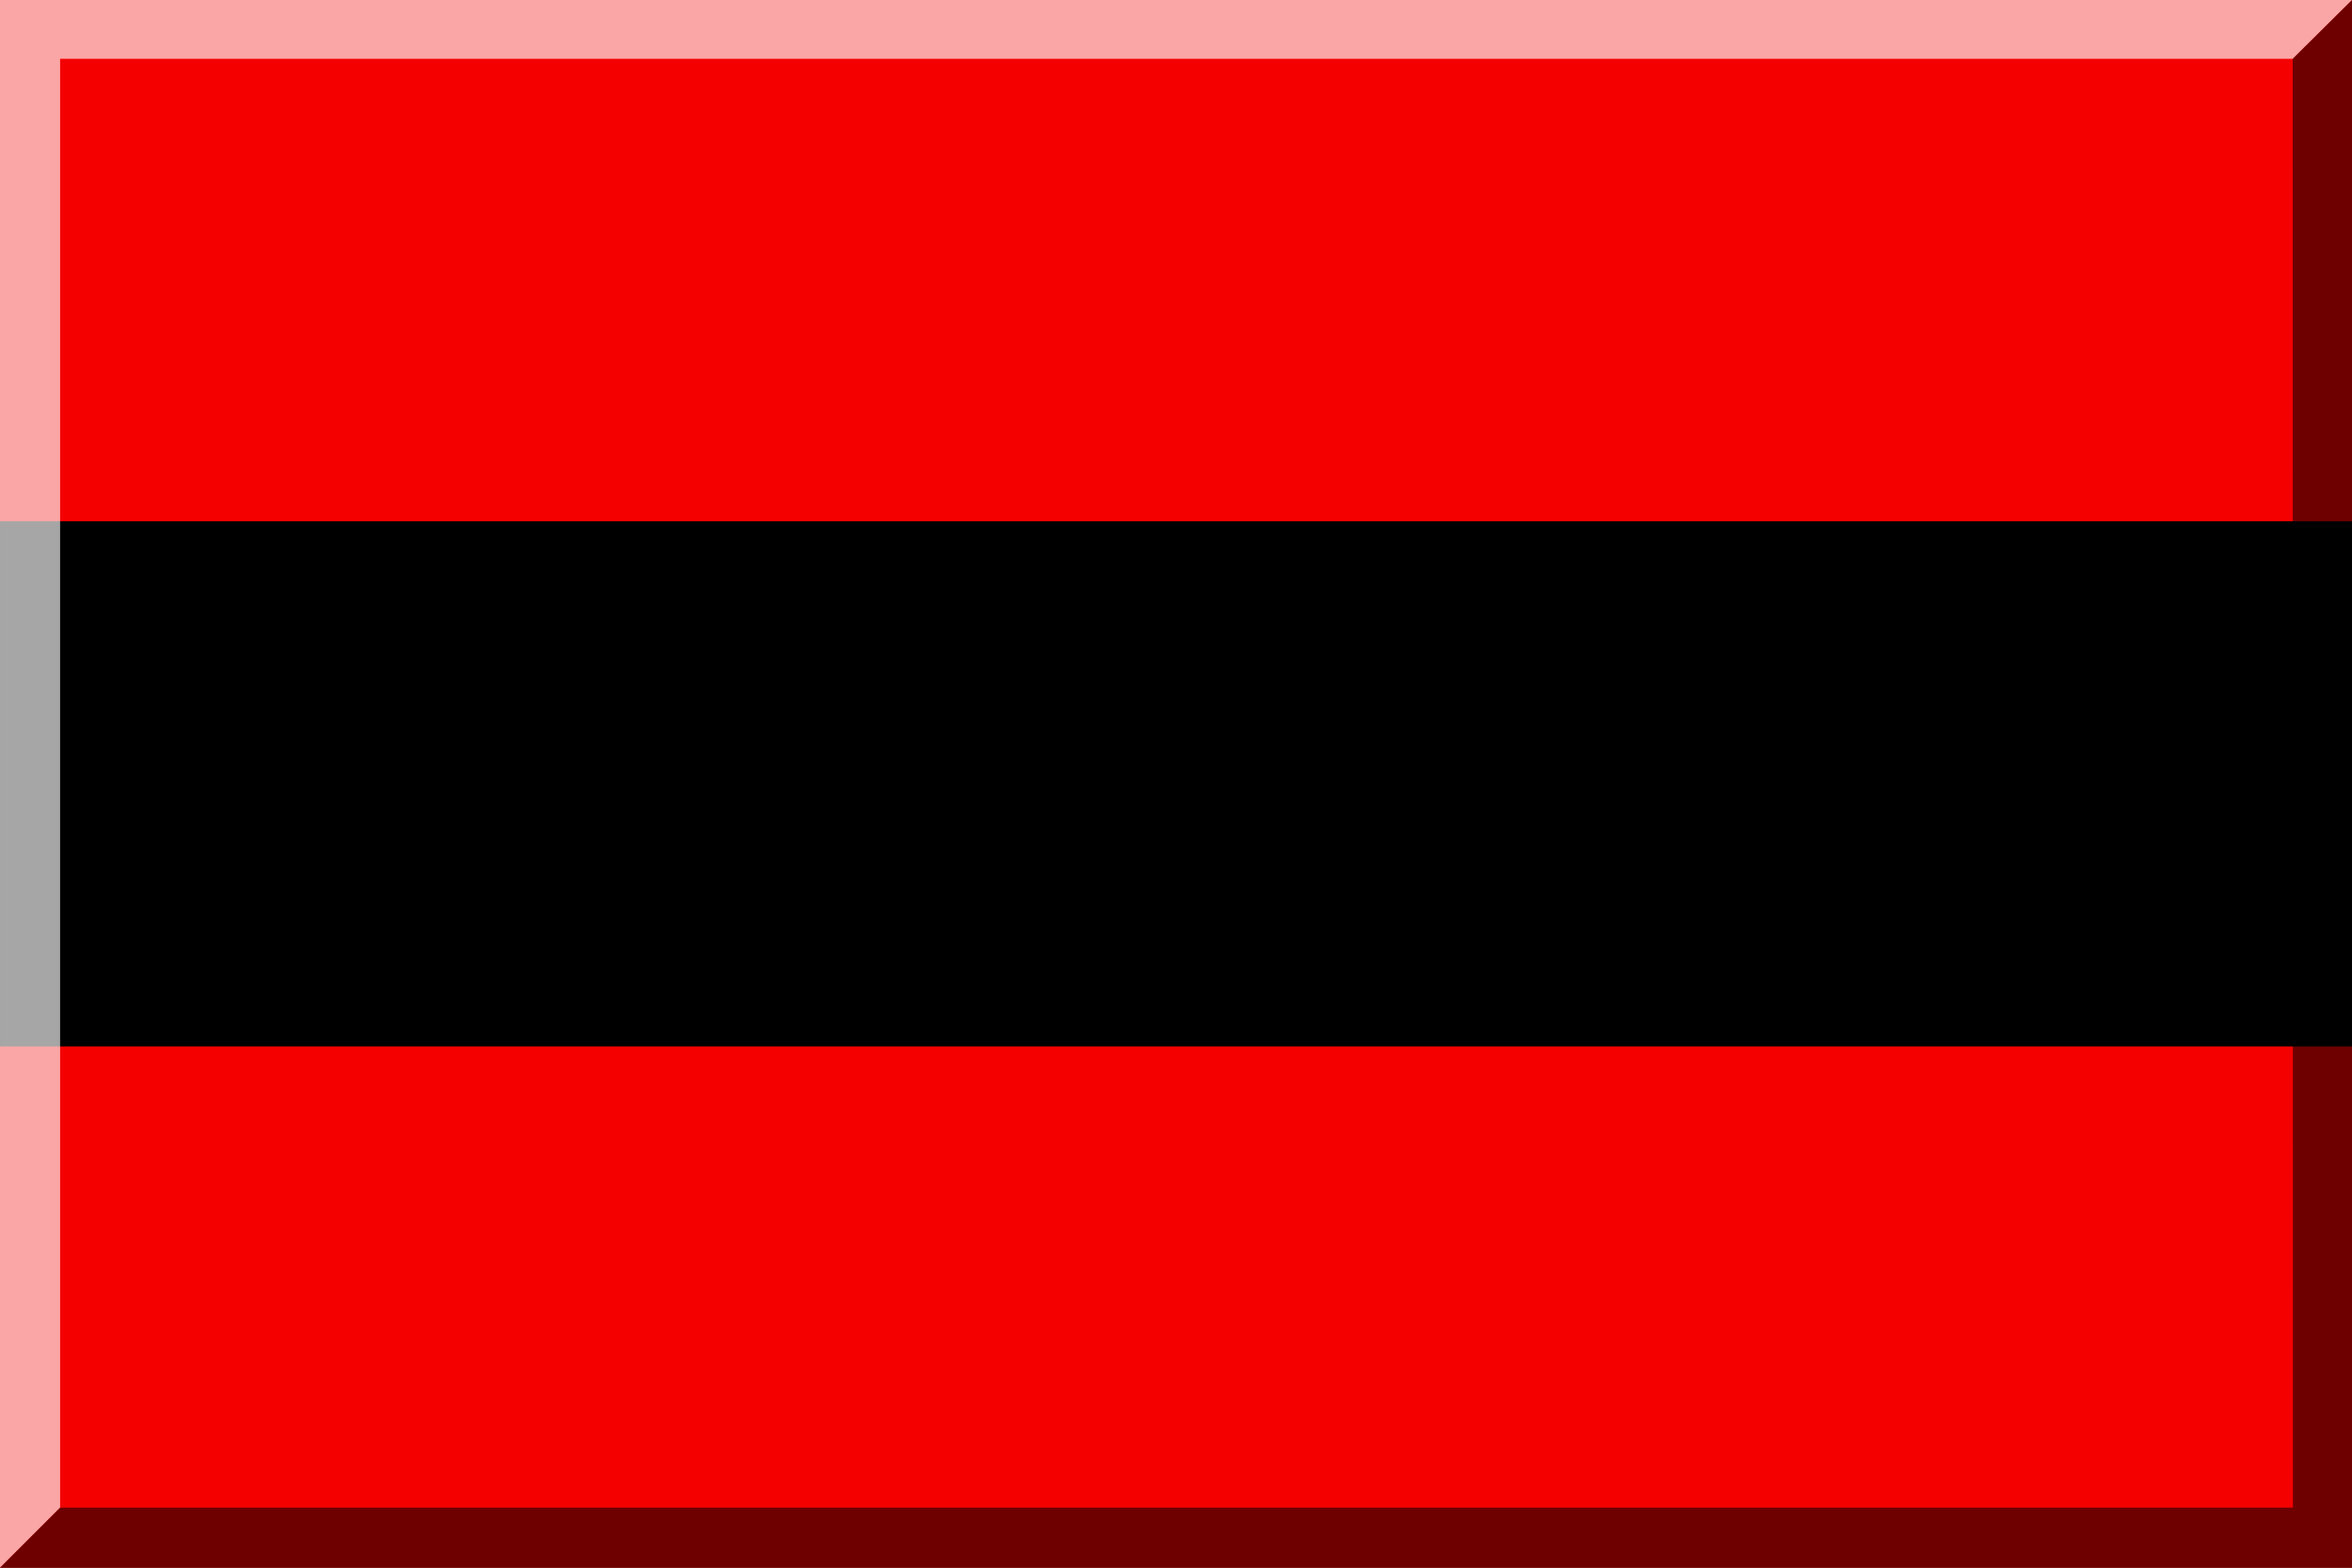 <svg xmlns="http://www.w3.org/2000/svg" width="600" height="400"><rect width="100%" height="100%" fill="#333333" stroke="none"/><path fill="#f40000" d="M.001.002H600v400H.001z"/><path d="M0 133.002h600v134H0z"/><path opacity=".65" fill="#fff" d="M600 .002H.001v400l15.334-15.334V15h569.54z"/><path opacity=".55" d="M.001 400.002H600v-400L584.875 15l.063 369.675-569.603-.007z"/></svg>
